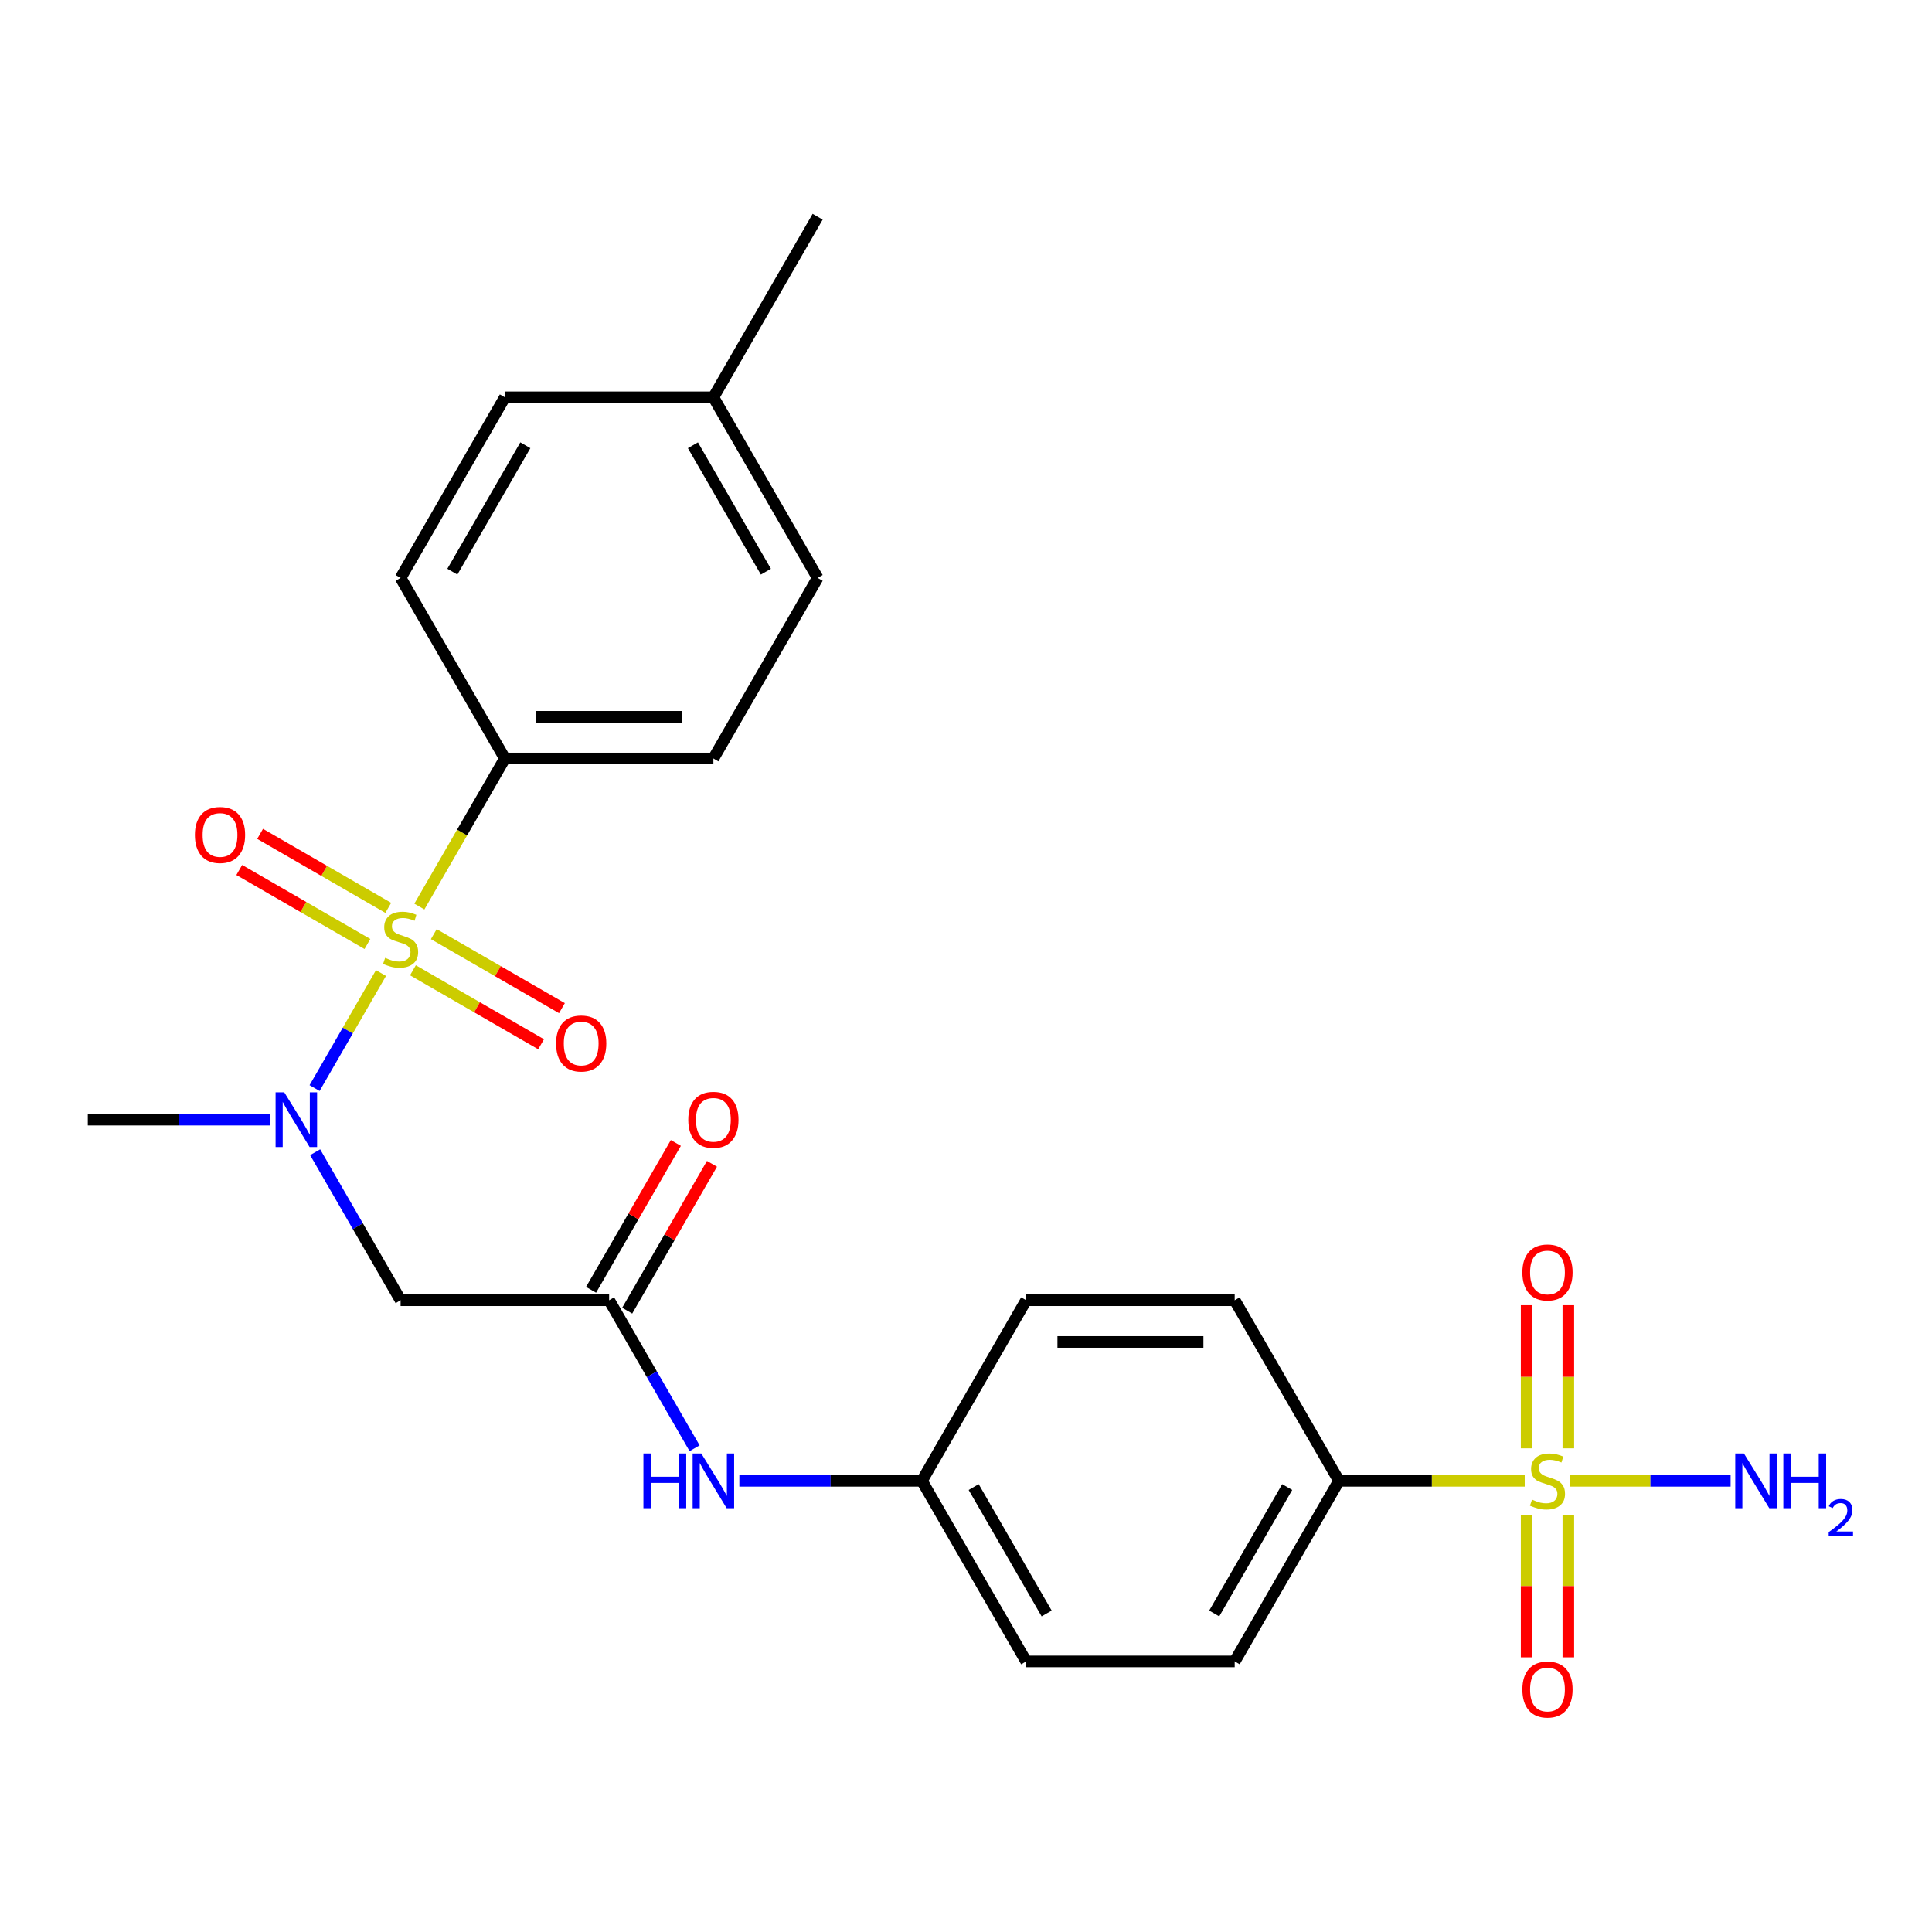 <?xml version='1.0' encoding='iso-8859-1'?>
<svg version='1.1' baseProfile='full'
              xmlns='http://www.w3.org/2000/svg'
                      xmlns:rdkit='http://www.rdkit.org/xml'
                      xmlns:xlink='http://www.w3.org/1999/xlink'
                  xml:space='preserve'
width='1000px' height='1000px' viewBox='0 0 1000 1000'>
<!-- END OF HEADER -->
<rect style='opacity:1.0;fill:#FFFFFF;stroke:none' width='1000' height='1000' x='0' y='0'> </rect>
<path class='bond-1' d='M 197.202,503.64 L 180.014,533.411' style='fill:none;fill-rule:evenodd;stroke:#CCCC00;stroke-width:6px;stroke-linecap:butt;stroke-linejoin:miter;stroke-opacity:1' />
<path class='bond-1' d='M 180.014,533.411 L 162.826,563.182' style='fill:none;fill-rule:evenodd;stroke:#0000FF;stroke-width:6px;stroke-linecap:butt;stroke-linejoin:miter;stroke-opacity:1' />
<path class='bond-4' d='M 217.061,469.243 L 239.189,430.917' style='fill:none;fill-rule:evenodd;stroke:#CCCC00;stroke-width:6px;stroke-linecap:butt;stroke-linejoin:miter;stroke-opacity:1' />
<path class='bond-4' d='M 239.189,430.917 L 261.317,392.591' style='fill:none;fill-rule:evenodd;stroke:#000000;stroke-width:6px;stroke-linecap:butt;stroke-linejoin:miter;stroke-opacity:1' />
<path class='bond-6' d='M 213.733,502.209 L 246.9,521.358' style='fill:none;fill-rule:evenodd;stroke:#CCCC00;stroke-width:6px;stroke-linecap:butt;stroke-linejoin:miter;stroke-opacity:1' />
<path class='bond-6' d='M 246.9,521.358 L 280.067,540.507' style='fill:none;fill-rule:evenodd;stroke:#FF0000;stroke-width:6px;stroke-linecap:butt;stroke-linejoin:miter;stroke-opacity:1' />
<path class='bond-6' d='M 224.526,483.515 L 257.693,502.664' style='fill:none;fill-rule:evenodd;stroke:#CCCC00;stroke-width:6px;stroke-linecap:butt;stroke-linejoin:miter;stroke-opacity:1' />
<path class='bond-6' d='M 257.693,502.664 L 290.86,521.813' style='fill:none;fill-rule:evenodd;stroke:#FF0000;stroke-width:6px;stroke-linecap:butt;stroke-linejoin:miter;stroke-opacity:1' />
<path class='bond-7' d='M 200.969,469.914 L 167.802,450.765' style='fill:none;fill-rule:evenodd;stroke:#CCCC00;stroke-width:6px;stroke-linecap:butt;stroke-linejoin:miter;stroke-opacity:1' />
<path class='bond-7' d='M 167.802,450.765 L 134.635,431.616' style='fill:none;fill-rule:evenodd;stroke:#FF0000;stroke-width:6px;stroke-linecap:butt;stroke-linejoin:miter;stroke-opacity:1' />
<path class='bond-7' d='M 190.176,488.609 L 157.009,469.46' style='fill:none;fill-rule:evenodd;stroke:#CCCC00;stroke-width:6px;stroke-linecap:butt;stroke-linejoin:miter;stroke-opacity:1' />
<path class='bond-7' d='M 157.009,469.46 L 123.842,450.31' style='fill:none;fill-rule:evenodd;stroke:#FF0000;stroke-width:6px;stroke-linecap:butt;stroke-linejoin:miter;stroke-opacity:1' />
<path class='bond-0' d='M 789.194,766.475 L 741.117,766.475' style='fill:none;fill-rule:evenodd;stroke:#CCCC00;stroke-width:6px;stroke-linecap:butt;stroke-linejoin:miter;stroke-opacity:1' />
<path class='bond-0' d='M 741.117,766.475 L 693.041,766.475' style='fill:none;fill-rule:evenodd;stroke:#000000;stroke-width:6px;stroke-linecap:butt;stroke-linejoin:miter;stroke-opacity:1' />
<path class='bond-8' d='M 790.179,784.053 L 790.179,820.94' style='fill:none;fill-rule:evenodd;stroke:#CCCC00;stroke-width:6px;stroke-linecap:butt;stroke-linejoin:miter;stroke-opacity:1' />
<path class='bond-8' d='M 790.179,820.94 L 790.179,857.827' style='fill:none;fill-rule:evenodd;stroke:#FF0000;stroke-width:6px;stroke-linecap:butt;stroke-linejoin:miter;stroke-opacity:1' />
<path class='bond-8' d='M 811.765,784.053 L 811.765,820.94' style='fill:none;fill-rule:evenodd;stroke:#CCCC00;stroke-width:6px;stroke-linecap:butt;stroke-linejoin:miter;stroke-opacity:1' />
<path class='bond-8' d='M 811.765,820.94 L 811.765,857.827' style='fill:none;fill-rule:evenodd;stroke:#FF0000;stroke-width:6px;stroke-linecap:butt;stroke-linejoin:miter;stroke-opacity:1' />
<path class='bond-9' d='M 811.765,749.657 L 811.765,712.619' style='fill:none;fill-rule:evenodd;stroke:#CCCC00;stroke-width:6px;stroke-linecap:butt;stroke-linejoin:miter;stroke-opacity:1' />
<path class='bond-9' d='M 811.765,712.619 L 811.765,675.582' style='fill:none;fill-rule:evenodd;stroke:#FF0000;stroke-width:6px;stroke-linecap:butt;stroke-linejoin:miter;stroke-opacity:1' />
<path class='bond-9' d='M 790.179,749.657 L 790.179,712.619' style='fill:none;fill-rule:evenodd;stroke:#CCCC00;stroke-width:6px;stroke-linecap:butt;stroke-linejoin:miter;stroke-opacity:1' />
<path class='bond-9' d='M 790.179,712.619 L 790.179,675.582' style='fill:none;fill-rule:evenodd;stroke:#FF0000;stroke-width:6px;stroke-linecap:butt;stroke-linejoin:miter;stroke-opacity:1' />
<path class='bond-11' d='M 812.75,766.475 L 854.255,766.475' style='fill:none;fill-rule:evenodd;stroke:#CCCC00;stroke-width:6px;stroke-linecap:butt;stroke-linejoin:miter;stroke-opacity:1' />
<path class='bond-11' d='M 854.255,766.475 L 895.759,766.475' style='fill:none;fill-rule:evenodd;stroke:#0000FF;stroke-width:6px;stroke-linecap:butt;stroke-linejoin:miter;stroke-opacity:1' />
<path class='bond-2' d='M 163.119,596.391 L 185.235,634.697' style='fill:none;fill-rule:evenodd;stroke:#0000FF;stroke-width:6px;stroke-linecap:butt;stroke-linejoin:miter;stroke-opacity:1' />
<path class='bond-2' d='M 185.235,634.697 L 207.351,673.004' style='fill:none;fill-rule:evenodd;stroke:#000000;stroke-width:6px;stroke-linecap:butt;stroke-linejoin:miter;stroke-opacity:1' />
<path class='bond-23' d='M 139.947,579.533 L 92.701,579.533' style='fill:none;fill-rule:evenodd;stroke:#0000FF;stroke-width:6px;stroke-linecap:butt;stroke-linejoin:miter;stroke-opacity:1' />
<path class='bond-23' d='M 92.701,579.533 L 45.455,579.533' style='fill:none;fill-rule:evenodd;stroke:#000000;stroke-width:6px;stroke-linecap:butt;stroke-linejoin:miter;stroke-opacity:1' />
<path class='bond-3' d='M 207.351,673.004 L 315.282,673.004' style='fill:none;fill-rule:evenodd;stroke:#000000;stroke-width:6px;stroke-linecap:butt;stroke-linejoin:miter;stroke-opacity:1' />
<path class='bond-10' d='M 315.282,673.004 L 337.398,711.31' style='fill:none;fill-rule:evenodd;stroke:#000000;stroke-width:6px;stroke-linecap:butt;stroke-linejoin:miter;stroke-opacity:1' />
<path class='bond-10' d='M 337.398,711.31 L 359.515,749.617' style='fill:none;fill-rule:evenodd;stroke:#0000FF;stroke-width:6px;stroke-linecap:butt;stroke-linejoin:miter;stroke-opacity:1' />
<path class='bond-12' d='M 324.629,678.4 L 346.572,640.394' style='fill:none;fill-rule:evenodd;stroke:#000000;stroke-width:6px;stroke-linecap:butt;stroke-linejoin:miter;stroke-opacity:1' />
<path class='bond-12' d='M 346.572,640.394 L 368.515,602.388' style='fill:none;fill-rule:evenodd;stroke:#FF0000;stroke-width:6px;stroke-linecap:butt;stroke-linejoin:miter;stroke-opacity:1' />
<path class='bond-12' d='M 305.935,667.607 L 327.878,629.601' style='fill:none;fill-rule:evenodd;stroke:#000000;stroke-width:6px;stroke-linecap:butt;stroke-linejoin:miter;stroke-opacity:1' />
<path class='bond-12' d='M 327.878,629.601 L 349.821,591.594' style='fill:none;fill-rule:evenodd;stroke:#FF0000;stroke-width:6px;stroke-linecap:butt;stroke-linejoin:miter;stroke-opacity:1' />
<path class='bond-13' d='M 261.317,392.591 L 369.248,392.591' style='fill:none;fill-rule:evenodd;stroke:#000000;stroke-width:6px;stroke-linecap:butt;stroke-linejoin:miter;stroke-opacity:1' />
<path class='bond-13' d='M 277.506,371.004 L 353.058,371.004' style='fill:none;fill-rule:evenodd;stroke:#000000;stroke-width:6px;stroke-linecap:butt;stroke-linejoin:miter;stroke-opacity:1' />
<path class='bond-14' d='M 261.317,392.591 L 207.351,299.12' style='fill:none;fill-rule:evenodd;stroke:#000000;stroke-width:6px;stroke-linecap:butt;stroke-linejoin:miter;stroke-opacity:1' />
<path class='bond-5' d='M 693.041,766.475 L 639.075,859.946' style='fill:none;fill-rule:evenodd;stroke:#000000;stroke-width:6px;stroke-linecap:butt;stroke-linejoin:miter;stroke-opacity:1' />
<path class='bond-5' d='M 666.252,769.702 L 628.476,835.132' style='fill:none;fill-rule:evenodd;stroke:#000000;stroke-width:6px;stroke-linecap:butt;stroke-linejoin:miter;stroke-opacity:1' />
<path class='bond-26' d='M 693.041,766.475 L 639.075,673.004' style='fill:none;fill-rule:evenodd;stroke:#000000;stroke-width:6px;stroke-linecap:butt;stroke-linejoin:miter;stroke-opacity:1' />
<path class='bond-17' d='M 382.686,766.475 L 429.932,766.475' style='fill:none;fill-rule:evenodd;stroke:#0000FF;stroke-width:6px;stroke-linecap:butt;stroke-linejoin:miter;stroke-opacity:1' />
<path class='bond-17' d='M 429.932,766.475 L 477.179,766.475' style='fill:none;fill-rule:evenodd;stroke:#000000;stroke-width:6px;stroke-linecap:butt;stroke-linejoin:miter;stroke-opacity:1' />
<path class='bond-20' d='M 369.248,392.591 L 423.213,299.12' style='fill:none;fill-rule:evenodd;stroke:#000000;stroke-width:6px;stroke-linecap:butt;stroke-linejoin:miter;stroke-opacity:1' />
<path class='bond-21' d='M 207.351,299.12 L 261.317,205.649' style='fill:none;fill-rule:evenodd;stroke:#000000;stroke-width:6px;stroke-linecap:butt;stroke-linejoin:miter;stroke-opacity:1' />
<path class='bond-21' d='M 234.14,295.892 L 271.916,230.462' style='fill:none;fill-rule:evenodd;stroke:#000000;stroke-width:6px;stroke-linecap:butt;stroke-linejoin:miter;stroke-opacity:1' />
<path class='bond-15' d='M 639.075,673.004 L 531.144,673.004' style='fill:none;fill-rule:evenodd;stroke:#000000;stroke-width:6px;stroke-linecap:butt;stroke-linejoin:miter;stroke-opacity:1' />
<path class='bond-15' d='M 622.886,694.59 L 547.334,694.59' style='fill:none;fill-rule:evenodd;stroke:#000000;stroke-width:6px;stroke-linecap:butt;stroke-linejoin:miter;stroke-opacity:1' />
<path class='bond-16' d='M 639.075,859.946 L 531.144,859.946' style='fill:none;fill-rule:evenodd;stroke:#000000;stroke-width:6px;stroke-linecap:butt;stroke-linejoin:miter;stroke-opacity:1' />
<path class='bond-18' d='M 477.179,766.475 L 531.144,673.004' style='fill:none;fill-rule:evenodd;stroke:#000000;stroke-width:6px;stroke-linecap:butt;stroke-linejoin:miter;stroke-opacity:1' />
<path class='bond-19' d='M 477.179,766.475 L 531.144,859.946' style='fill:none;fill-rule:evenodd;stroke:#000000;stroke-width:6px;stroke-linecap:butt;stroke-linejoin:miter;stroke-opacity:1' />
<path class='bond-19' d='M 503.968,769.702 L 541.744,835.132' style='fill:none;fill-rule:evenodd;stroke:#000000;stroke-width:6px;stroke-linecap:butt;stroke-linejoin:miter;stroke-opacity:1' />
<path class='bond-25' d='M 423.213,299.12 L 369.248,205.649' style='fill:none;fill-rule:evenodd;stroke:#000000;stroke-width:6px;stroke-linecap:butt;stroke-linejoin:miter;stroke-opacity:1' />
<path class='bond-25' d='M 396.424,295.892 L 358.648,230.462' style='fill:none;fill-rule:evenodd;stroke:#000000;stroke-width:6px;stroke-linecap:butt;stroke-linejoin:miter;stroke-opacity:1' />
<path class='bond-22' d='M 261.317,205.649 L 369.248,205.649' style='fill:none;fill-rule:evenodd;stroke:#000000;stroke-width:6px;stroke-linecap:butt;stroke-linejoin:miter;stroke-opacity:1' />
<path class='bond-24' d='M 369.248,205.649 L 423.213,112.178' style='fill:none;fill-rule:evenodd;stroke:#000000;stroke-width:6px;stroke-linecap:butt;stroke-linejoin:miter;stroke-opacity:1' />
<path  class='atom-0' d='M 199.351 495.782
Q 199.671 495.902, 200.991 496.462
Q 202.311 497.022, 203.751 497.382
Q 205.231 497.702, 206.671 497.702
Q 209.351 497.702, 210.911 496.422
Q 212.471 495.102, 212.471 492.822
Q 212.471 491.262, 211.671 490.302
Q 210.911 489.342, 209.711 488.822
Q 208.511 488.302, 206.511 487.702
Q 203.991 486.942, 202.471 486.222
Q 200.991 485.502, 199.911 483.982
Q 198.871 482.462, 198.871 479.902
Q 198.871 476.342, 201.271 474.142
Q 203.711 471.942, 208.511 471.942
Q 211.791 471.942, 215.511 473.502
L 214.591 476.582
Q 211.191 475.182, 208.631 475.182
Q 205.871 475.182, 204.351 476.342
Q 202.831 477.462, 202.871 479.422
Q 202.871 480.942, 203.631 481.862
Q 204.431 482.782, 205.551 483.302
Q 206.711 483.822, 208.631 484.422
Q 211.191 485.222, 212.711 486.022
Q 214.231 486.822, 215.311 488.462
Q 216.431 490.062, 216.431 492.822
Q 216.431 496.742, 213.791 498.862
Q 211.191 500.942, 206.831 500.942
Q 204.311 500.942, 202.391 500.382
Q 200.511 499.862, 198.271 498.942
L 199.351 495.782
' fill='#CCCC00'/>
<path  class='atom-1' d='M 792.972 776.195
Q 793.292 776.315, 794.612 776.875
Q 795.932 777.435, 797.372 777.795
Q 798.852 778.115, 800.292 778.115
Q 802.972 778.115, 804.532 776.835
Q 806.092 775.515, 806.092 773.235
Q 806.092 771.675, 805.292 770.715
Q 804.532 769.755, 803.332 769.235
Q 802.132 768.715, 800.132 768.115
Q 797.612 767.355, 796.092 766.635
Q 794.612 765.915, 793.532 764.395
Q 792.492 762.875, 792.492 760.315
Q 792.492 756.755, 794.892 754.555
Q 797.332 752.355, 802.132 752.355
Q 805.412 752.355, 809.132 753.915
L 808.212 756.995
Q 804.812 755.595, 802.252 755.595
Q 799.492 755.595, 797.972 756.755
Q 796.452 757.875, 796.492 759.835
Q 796.492 761.355, 797.252 762.275
Q 798.052 763.195, 799.172 763.715
Q 800.332 764.235, 802.252 764.835
Q 804.812 765.635, 806.332 766.435
Q 807.852 767.235, 808.932 768.875
Q 810.052 770.475, 810.052 773.235
Q 810.052 777.155, 807.412 779.275
Q 804.812 781.355, 800.452 781.355
Q 797.932 781.355, 796.012 780.795
Q 794.132 780.275, 791.892 779.355
L 792.972 776.195
' fill='#CCCC00'/>
<path  class='atom-2' d='M 147.126 565.373
L 156.406 580.373
Q 157.326 581.853, 158.806 584.533
Q 160.286 587.213, 160.366 587.373
L 160.366 565.373
L 164.126 565.373
L 164.126 593.693
L 160.246 593.693
L 150.286 577.293
Q 149.126 575.373, 147.886 573.173
Q 146.686 570.973, 146.326 570.293
L 146.326 593.693
L 142.646 593.693
L 142.646 565.373
L 147.126 565.373
' fill='#0000FF'/>
<path  class='atom-7' d='M 287.822 540.107
Q 287.822 533.307, 291.182 529.507
Q 294.542 525.707, 300.822 525.707
Q 307.102 525.707, 310.462 529.507
Q 313.822 533.307, 313.822 540.107
Q 313.822 546.987, 310.422 550.907
Q 307.022 554.787, 300.822 554.787
Q 294.582 554.787, 291.182 550.907
Q 287.822 547.027, 287.822 540.107
M 300.822 551.587
Q 305.142 551.587, 307.462 548.707
Q 309.822 545.787, 309.822 540.107
Q 309.822 534.547, 307.462 531.747
Q 305.142 528.907, 300.822 528.907
Q 296.502 528.907, 294.142 531.707
Q 291.822 534.507, 291.822 540.107
Q 291.822 545.827, 294.142 548.707
Q 296.502 551.587, 300.822 551.587
' fill='#FF0000'/>
<path  class='atom-8' d='M 100.88 432.176
Q 100.88 425.376, 104.24 421.576
Q 107.6 417.776, 113.88 417.776
Q 120.16 417.776, 123.52 421.576
Q 126.88 425.376, 126.88 432.176
Q 126.88 439.056, 123.48 442.976
Q 120.08 446.856, 113.88 446.856
Q 107.64 446.856, 104.24 442.976
Q 100.88 439.096, 100.88 432.176
M 113.88 443.656
Q 118.2 443.656, 120.52 440.776
Q 122.88 437.856, 122.88 432.176
Q 122.88 426.616, 120.52 423.816
Q 118.2 420.976, 113.88 420.976
Q 109.56 420.976, 107.2 423.776
Q 104.88 426.576, 104.88 432.176
Q 104.88 437.896, 107.2 440.776
Q 109.56 443.656, 113.88 443.656
' fill='#FF0000'/>
<path  class='atom-9' d='M 787.972 874.486
Q 787.972 867.686, 791.332 863.886
Q 794.692 860.086, 800.972 860.086
Q 807.252 860.086, 810.612 863.886
Q 813.972 867.686, 813.972 874.486
Q 813.972 881.366, 810.572 885.286
Q 807.172 889.166, 800.972 889.166
Q 794.732 889.166, 791.332 885.286
Q 787.972 881.406, 787.972 874.486
M 800.972 885.966
Q 805.292 885.966, 807.612 883.086
Q 809.972 880.166, 809.972 874.486
Q 809.972 868.926, 807.612 866.126
Q 805.292 863.286, 800.972 863.286
Q 796.652 863.286, 794.292 866.086
Q 791.972 868.886, 791.972 874.486
Q 791.972 880.206, 794.292 883.086
Q 796.652 885.966, 800.972 885.966
' fill='#FF0000'/>
<path  class='atom-10' d='M 787.972 658.624
Q 787.972 651.824, 791.332 648.024
Q 794.692 644.224, 800.972 644.224
Q 807.252 644.224, 810.612 648.024
Q 813.972 651.824, 813.972 658.624
Q 813.972 665.504, 810.572 669.424
Q 807.172 673.304, 800.972 673.304
Q 794.732 673.304, 791.332 669.424
Q 787.972 665.544, 787.972 658.624
M 800.972 670.104
Q 805.292 670.104, 807.612 667.224
Q 809.972 664.304, 809.972 658.624
Q 809.972 653.064, 807.612 650.264
Q 805.292 647.424, 800.972 647.424
Q 796.652 647.424, 794.292 650.224
Q 791.972 653.024, 791.972 658.624
Q 791.972 664.344, 794.292 667.224
Q 796.652 670.104, 800.972 670.104
' fill='#FF0000'/>
<path  class='atom-11' d='M 333.028 752.315
L 336.868 752.315
L 336.868 764.355
L 351.348 764.355
L 351.348 752.315
L 355.188 752.315
L 355.188 780.635
L 351.348 780.635
L 351.348 767.555
L 336.868 767.555
L 336.868 780.635
L 333.028 780.635
L 333.028 752.315
' fill='#0000FF'/>
<path  class='atom-11' d='M 362.988 752.315
L 372.268 767.315
Q 373.188 768.795, 374.668 771.475
Q 376.148 774.155, 376.228 774.315
L 376.228 752.315
L 379.988 752.315
L 379.988 780.635
L 376.108 780.635
L 366.148 764.235
Q 364.988 762.315, 363.748 760.115
Q 362.548 757.915, 362.188 757.235
L 362.188 780.635
L 358.508 780.635
L 358.508 752.315
L 362.988 752.315
' fill='#0000FF'/>
<path  class='atom-12' d='M 902.643 752.315
L 911.923 767.315
Q 912.843 768.795, 914.323 771.475
Q 915.803 774.155, 915.883 774.315
L 915.883 752.315
L 919.643 752.315
L 919.643 780.635
L 915.763 780.635
L 905.803 764.235
Q 904.643 762.315, 903.403 760.115
Q 902.203 757.915, 901.843 757.235
L 901.843 780.635
L 898.163 780.635
L 898.163 752.315
L 902.643 752.315
' fill='#0000FF'/>
<path  class='atom-12' d='M 923.043 752.315
L 926.883 752.315
L 926.883 764.355
L 941.363 764.355
L 941.363 752.315
L 945.203 752.315
L 945.203 780.635
L 941.363 780.635
L 941.363 767.555
L 926.883 767.555
L 926.883 780.635
L 923.043 780.635
L 923.043 752.315
' fill='#0000FF'/>
<path  class='atom-12' d='M 946.576 779.641
Q 947.262 777.872, 948.899 776.896
Q 950.536 775.892, 952.806 775.892
Q 955.631 775.892, 957.215 777.424
Q 958.799 778.955, 958.799 781.674
Q 958.799 784.446, 956.74 787.033
Q 954.707 789.62, 950.483 792.683
L 959.116 792.683
L 959.116 794.795
L 946.523 794.795
L 946.523 793.026
Q 950.008 790.544, 952.067 788.696
Q 954.153 786.848, 955.156 785.185
Q 956.159 783.522, 956.159 781.806
Q 956.159 780.011, 955.261 779.008
Q 954.364 778.004, 952.806 778.004
Q 951.301 778.004, 950.298 778.612
Q 949.295 779.219, 948.582 780.565
L 946.576 779.641
' fill='#0000FF'/>
<path  class='atom-13' d='M 356.248 579.613
Q 356.248 572.813, 359.608 569.013
Q 362.968 565.213, 369.248 565.213
Q 375.528 565.213, 378.888 569.013
Q 382.248 572.813, 382.248 579.613
Q 382.248 586.493, 378.848 590.413
Q 375.448 594.293, 369.248 594.293
Q 363.008 594.293, 359.608 590.413
Q 356.248 586.533, 356.248 579.613
M 369.248 591.093
Q 373.568 591.093, 375.888 588.213
Q 378.248 585.293, 378.248 579.613
Q 378.248 574.053, 375.888 571.253
Q 373.568 568.413, 369.248 568.413
Q 364.928 568.413, 362.568 571.213
Q 360.248 574.013, 360.248 579.613
Q 360.248 585.333, 362.568 588.213
Q 364.928 591.093, 369.248 591.093
' fill='#FF0000'/>
</svg>
